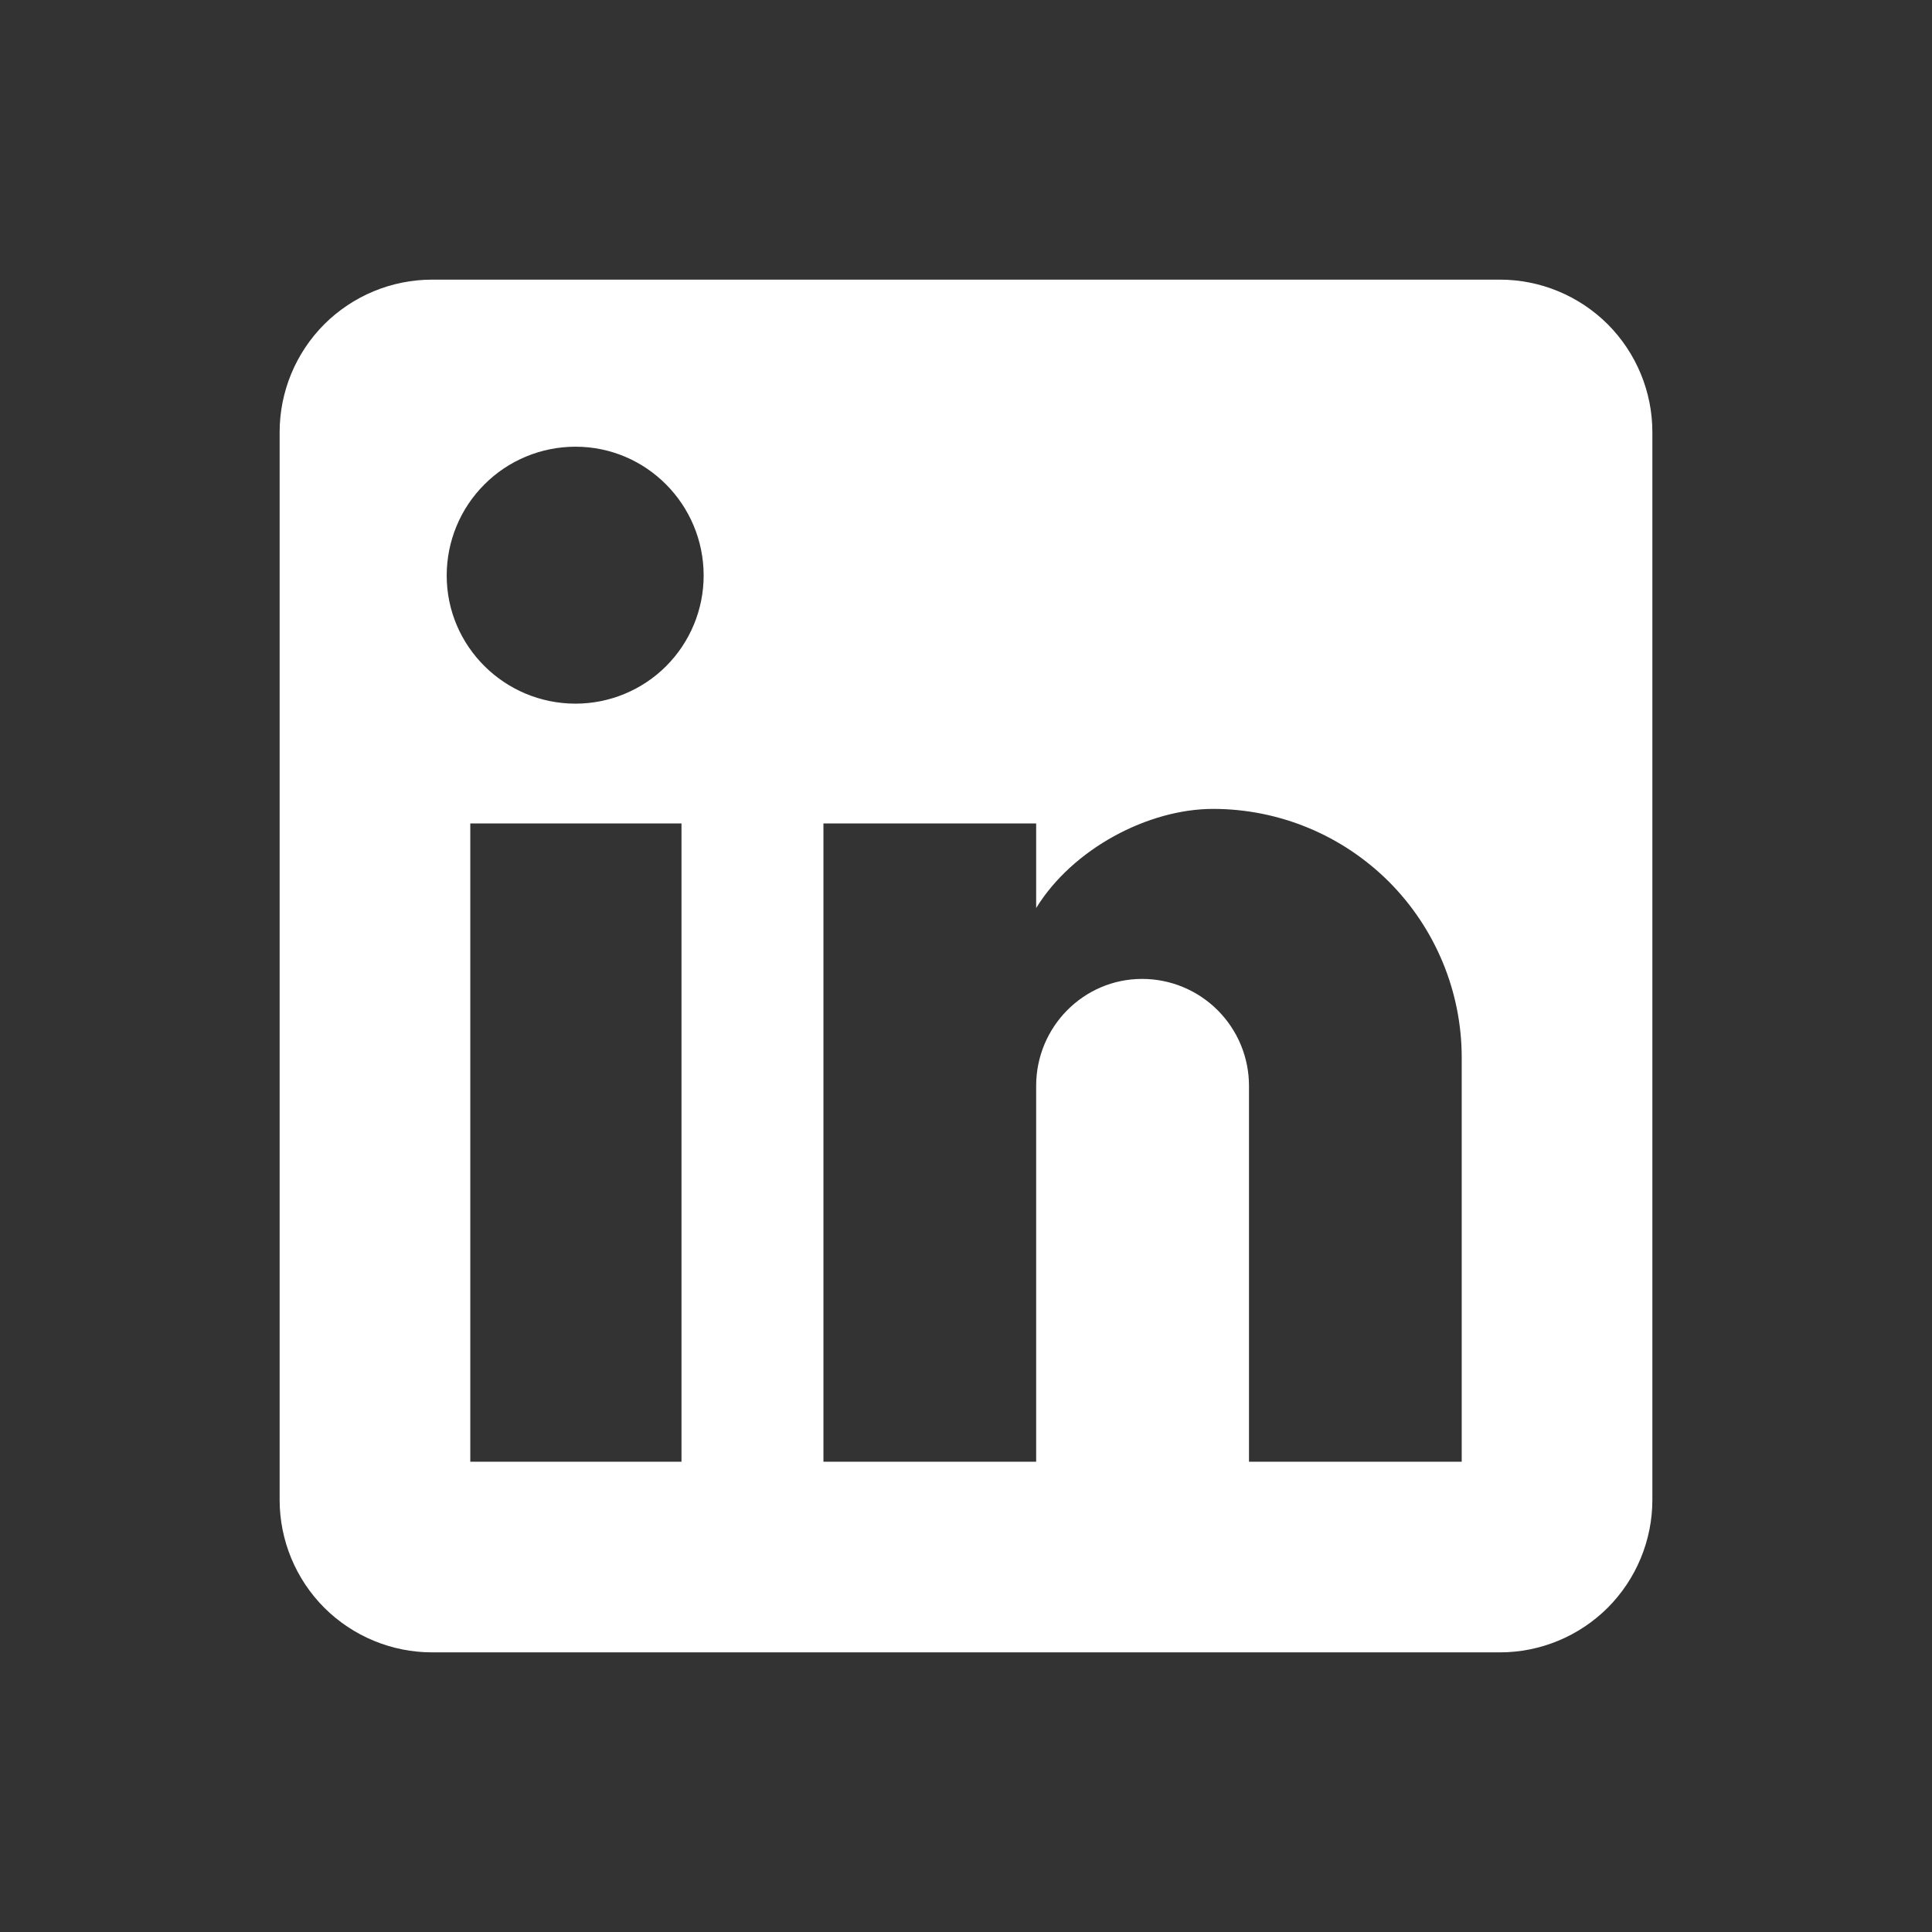 <svg xmlns="http://www.w3.org/2000/svg" width="19" height="19" viewBox="0 0 19 19" fill="none">
  <rect x="0" y="0" width="19" height="19" fill="#333333" stroke="none"/>
  <path d="M14.75 2.75C15.148 2.75 15.529 2.908 15.811 3.189C16.092 3.471 16.25 3.852 16.25 4.25V14.75C16.25 15.148 16.092 15.529 15.811 15.811C15.529 16.092 15.148 16.25 14.75 16.25H4.25C3.852 16.25 3.471 16.092 3.189 15.811C2.908 15.529 2.75 15.148 2.75 14.75V4.25C2.75 3.852 2.908 3.471 3.189 3.189C3.471 2.908 3.852 2.75 4.25 2.75H14.75ZM14.375 14.375V10.4C14.375 9.752 14.117 9.13 13.659 8.671C13.2 8.213 12.579 7.955 11.93 7.955C11.293 7.955 10.55 8.345 10.19 8.93V8.098H8.098V14.375H10.19V10.678C10.19 10.1 10.655 9.627 11.232 9.627C11.511 9.627 11.778 9.738 11.975 9.935C12.172 10.132 12.283 10.399 12.283 10.678V14.375H14.375ZM5.66 6.92C5.994 6.92 6.315 6.787 6.551 6.551C6.787 6.315 6.92 5.994 6.92 5.66C6.92 4.963 6.357 4.393 5.66 4.393C5.324 4.393 5.001 4.526 4.764 4.764C4.526 5.001 4.393 5.324 4.393 5.66C4.393 6.357 4.963 6.92 5.66 6.92ZM6.702 14.375V8.098H4.625V14.375H6.702Z" fill="white"/>
</svg>
